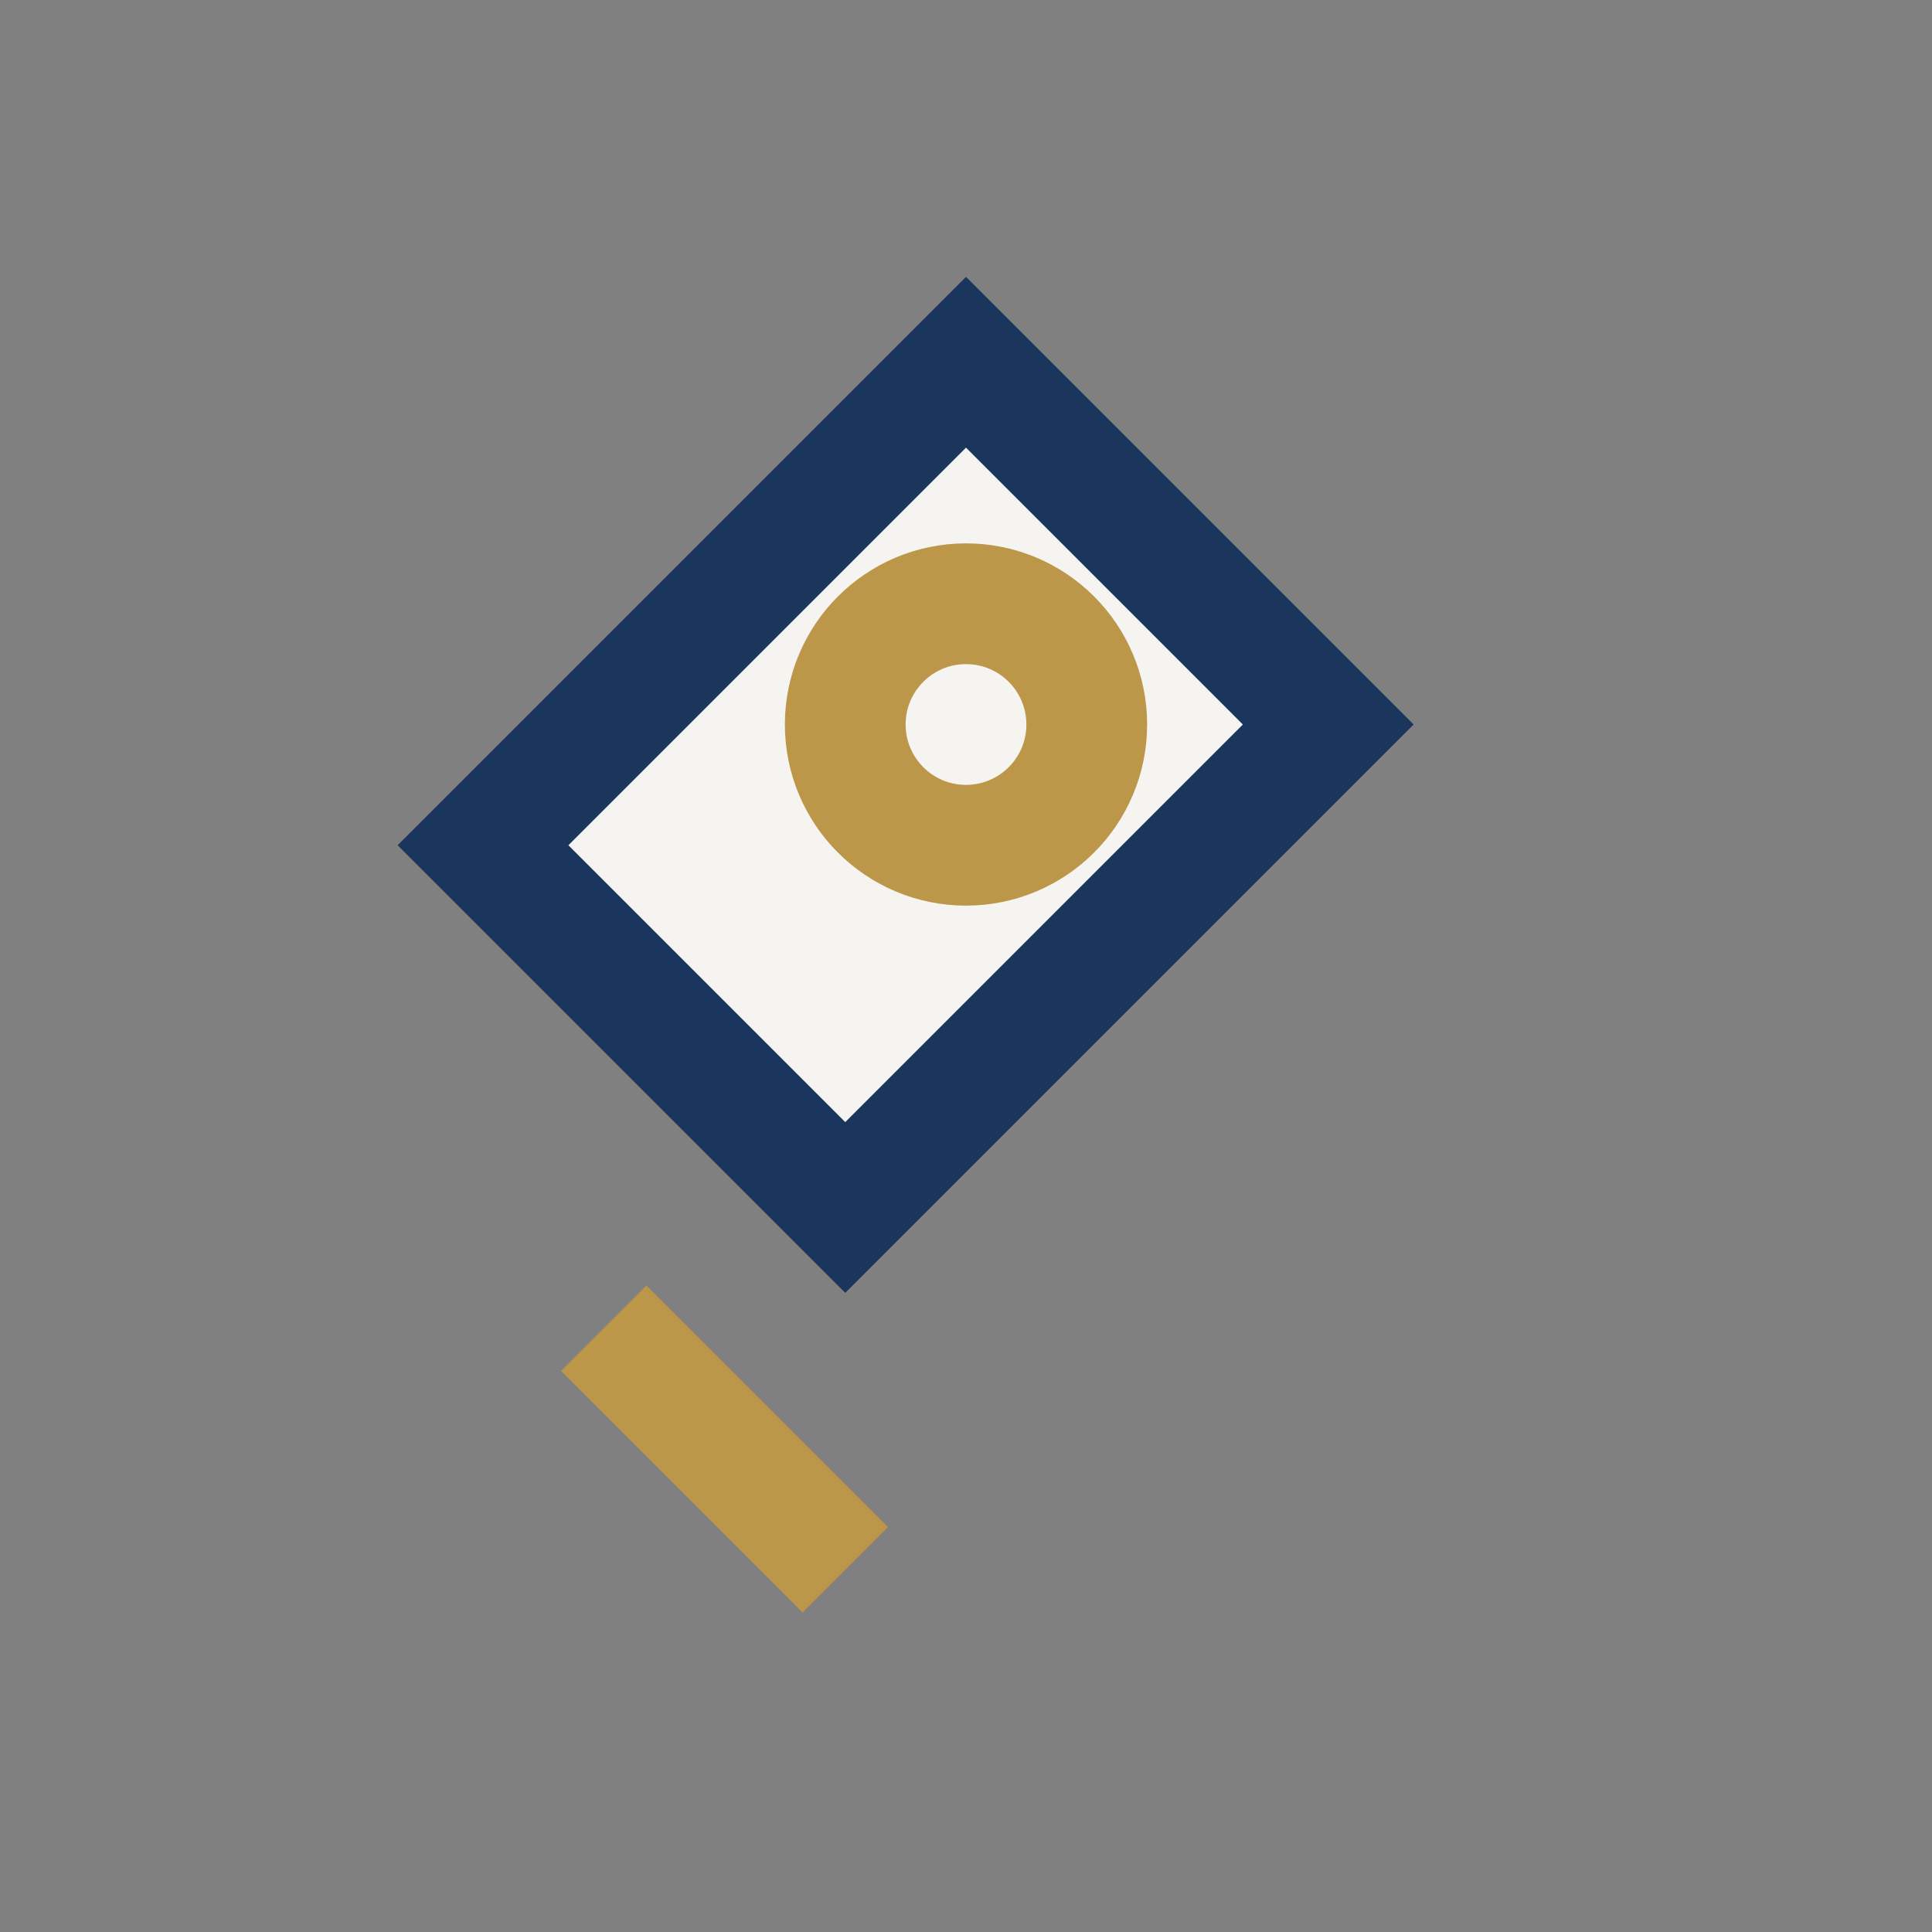 <?xml version="1.0" encoding="UTF-8"?>
<svg xmlns="http://www.w3.org/2000/svg" width="32" height="32" viewBox="0 0 32 32"><rect x="0" y="0" width="32" height="32" fill="#808080" stroke="none"/><path d="M16 6l6 6-8 8-6-6z" fill="#F6F4F0" stroke="#1A365D" stroke-width="2"/><circle cx="16" cy="12" r="2" fill="none" stroke="#BC9649" stroke-width="2"/><path d="M10 22l4 4" stroke="#BC9649" stroke-width="2"/></svg>
